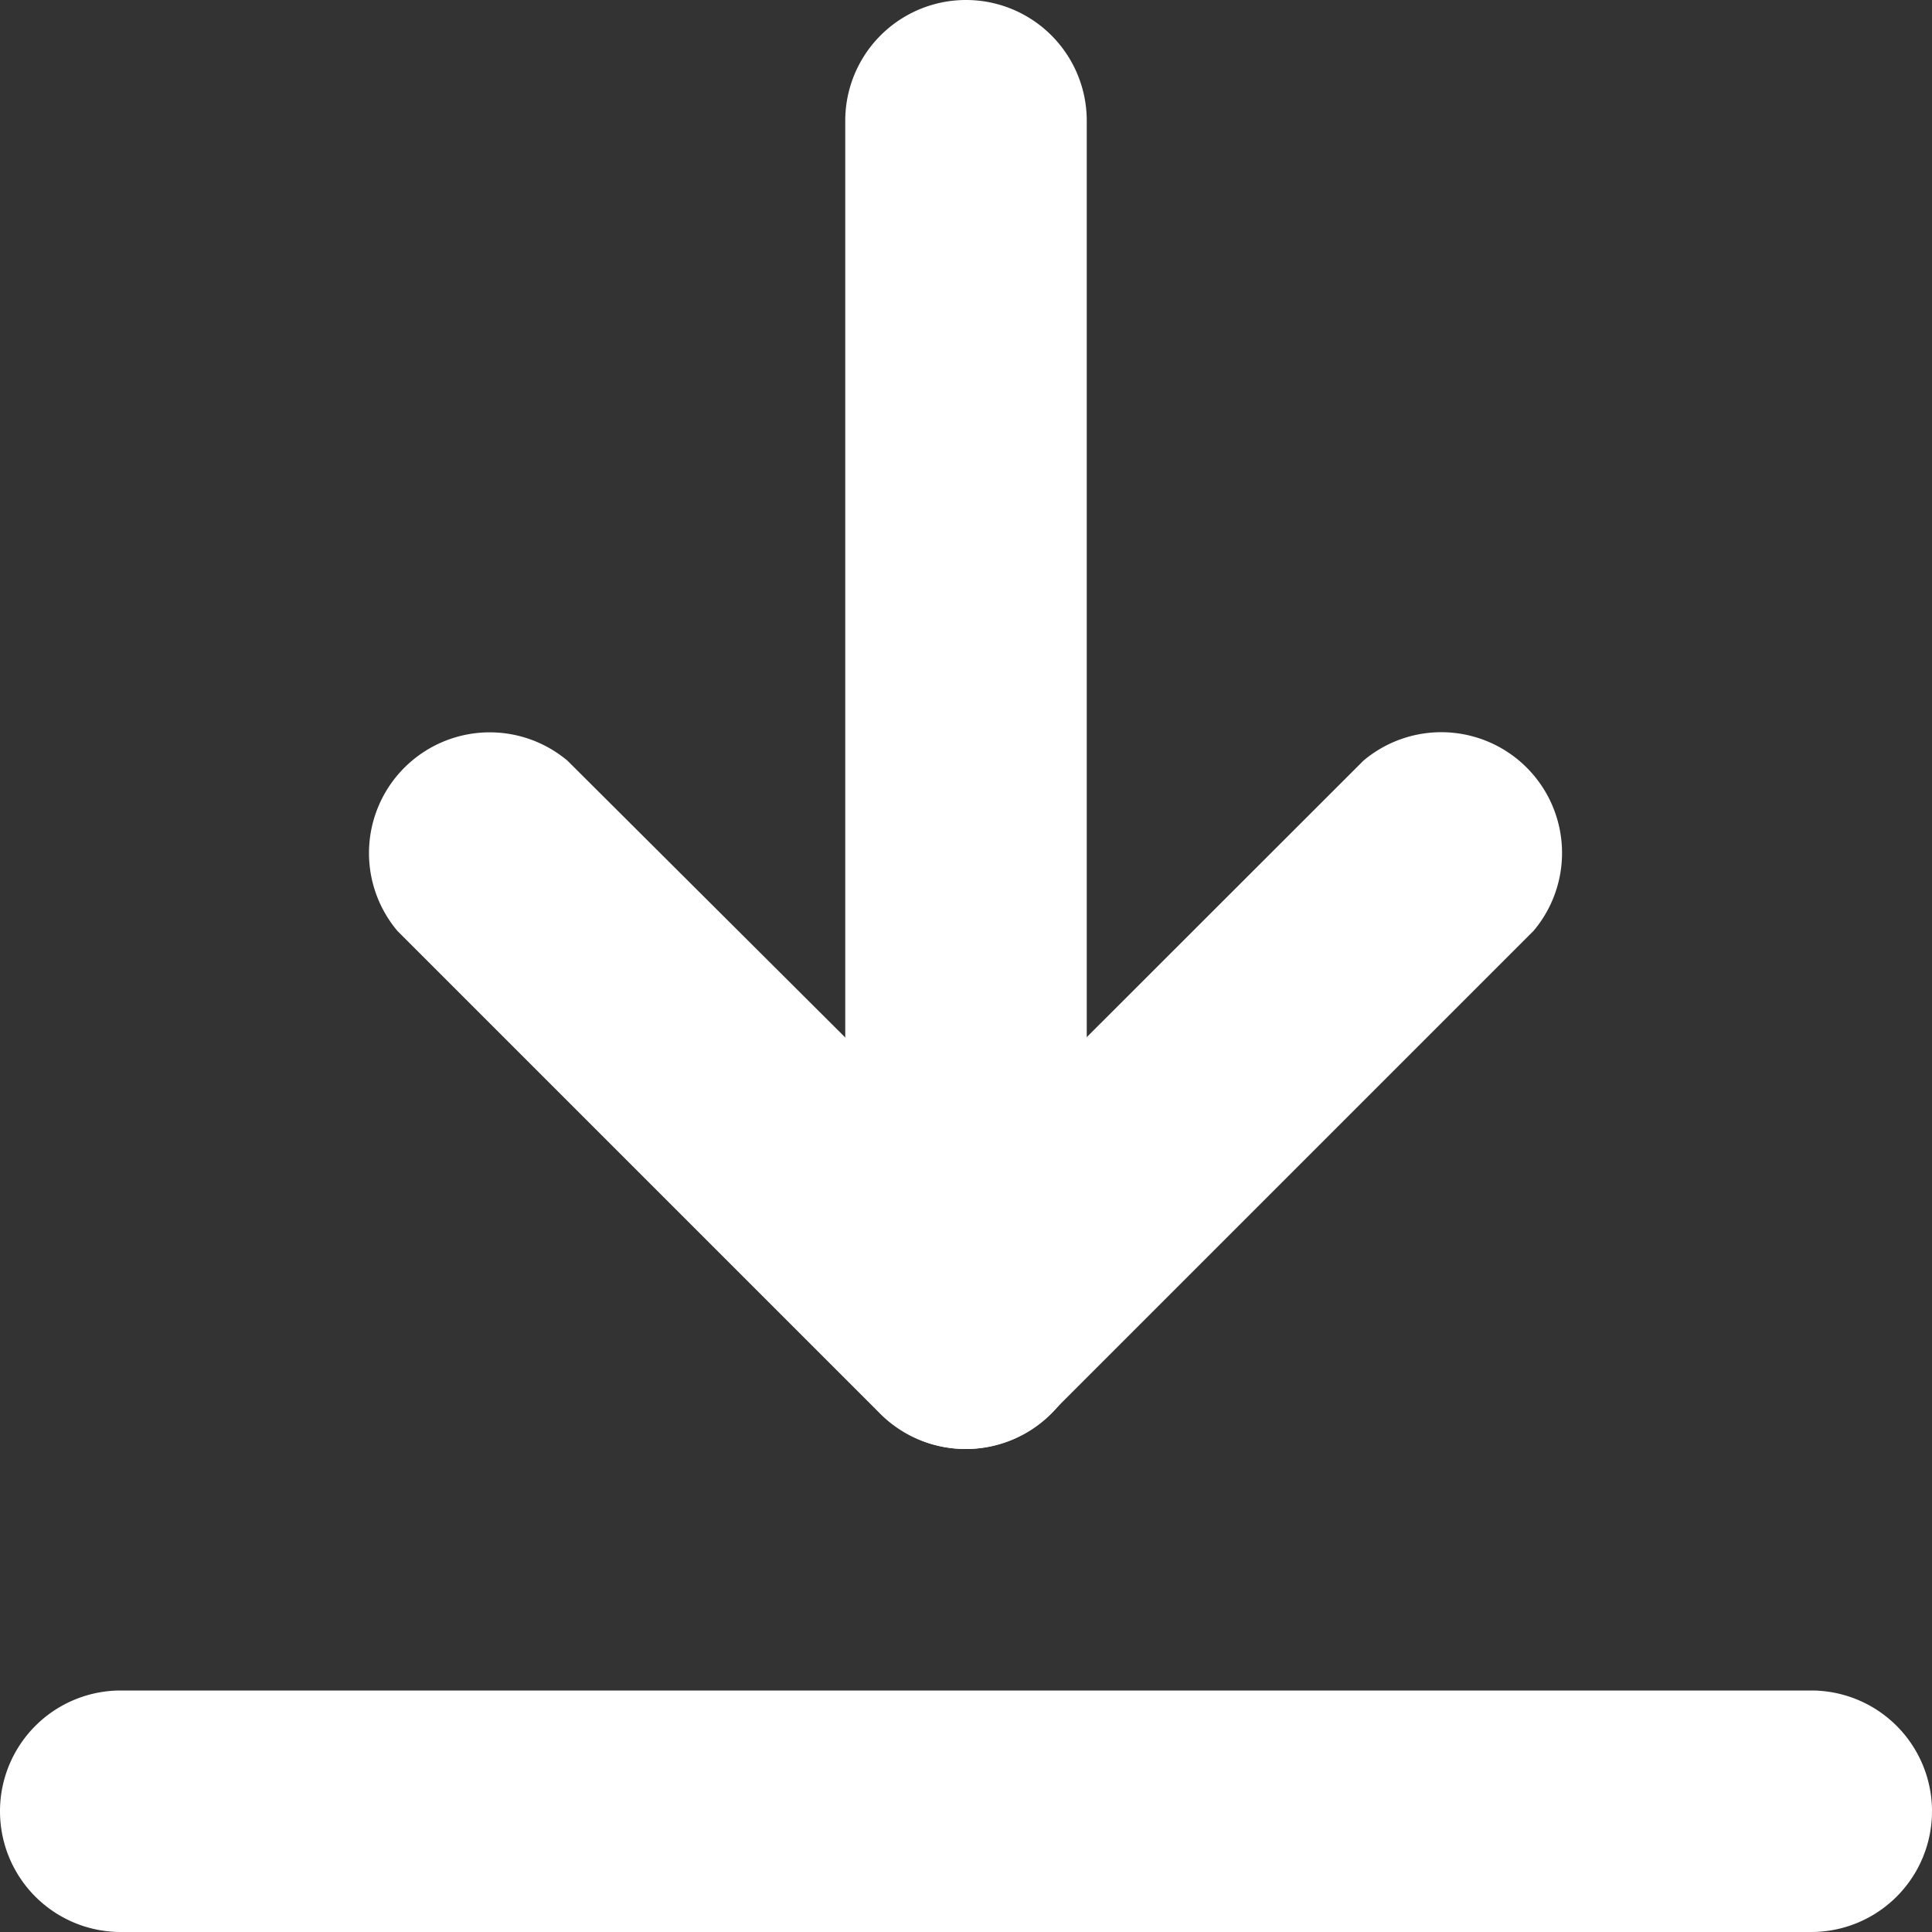 <svg xmlns="http://www.w3.org/2000/svg" width="14" height="14" viewBox="0 0 14 14"><rect x="0" y="0" width="14" height="14" fill="#333333" stroke="none"/><g><g><g><path fill="#fff" d="M7 10.5a.875.875 0 0 1-.62-.254l-3.5-3.5a.875.875 0 0 1 1.233-1.233L7 8.39l2.88-2.878a.875.875 0 0 1 1.233 1.233l-3.5 3.5A.875.875 0 0 1 7 10.5z"/></g><g><path fill="#fff" d="M.875 14a.875.875 0 1 1 0-1.75h12.25a.875.875 0 1 1 0 1.75zM7 10.5a.875.875 0 0 1-.875-.875V.875a.875.875 0 1 1 1.75 0v8.75A.875.875 0 0 1 7 10.5z"/></g></g></g></svg>